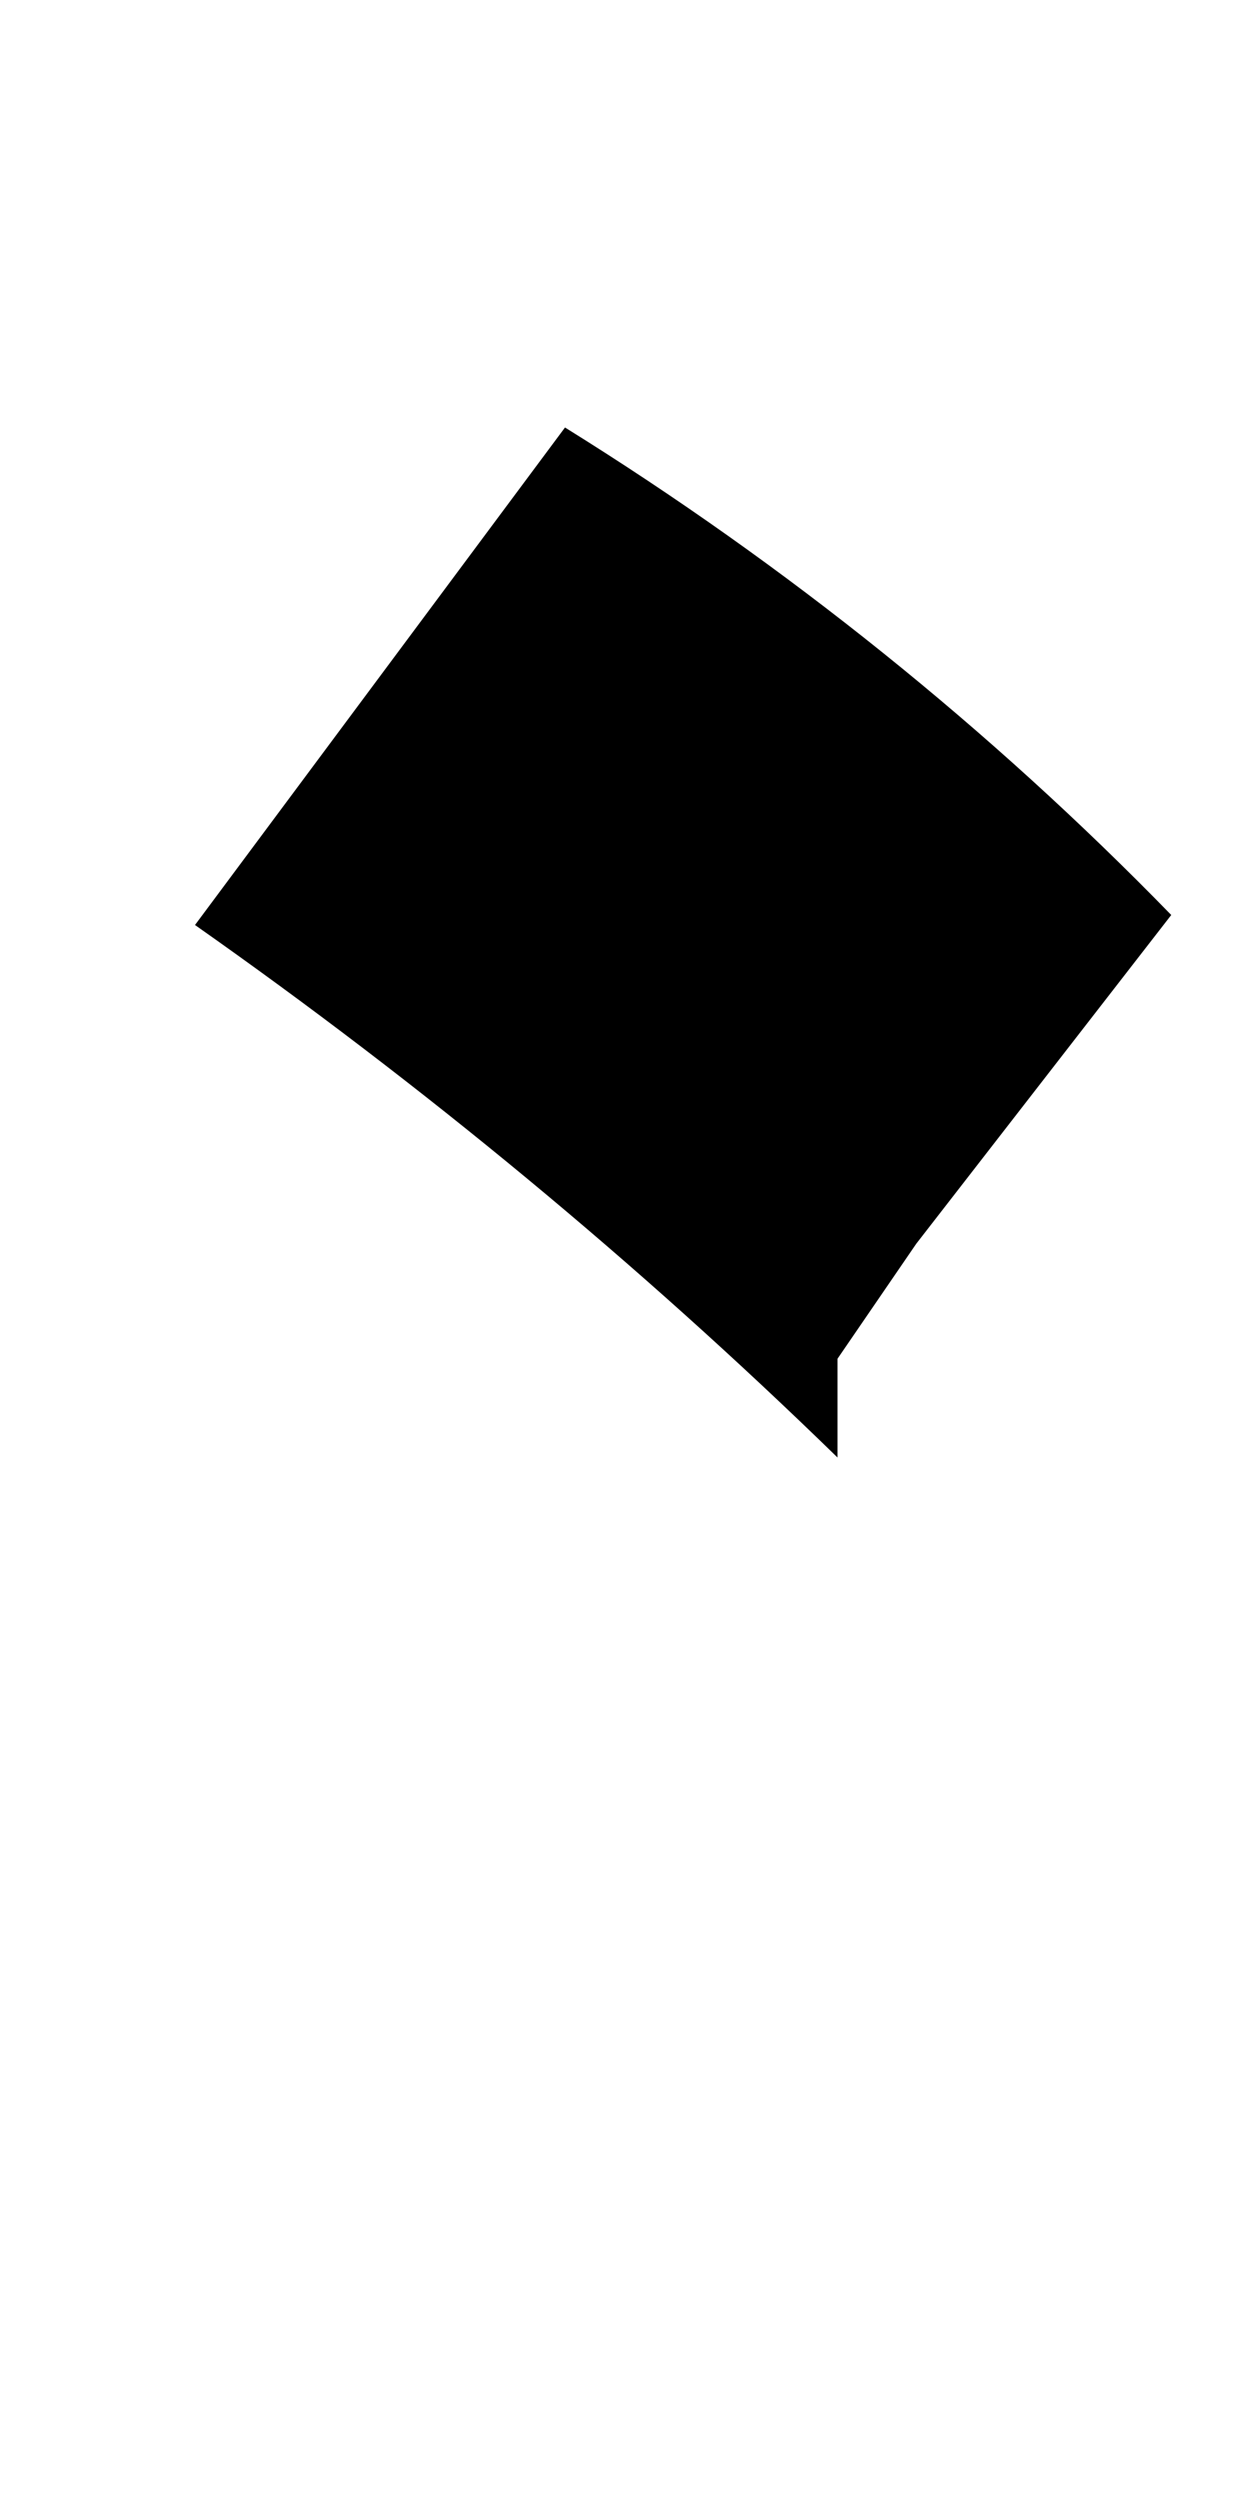 <svg width="1" height="2" viewBox="0 0 1 2" fill="none" xmlns="http://www.w3.org/2000/svg">
<path d="M0.452 0.342L0.156 0.74C0.338 0.868 0.51 1.01 0.67 1.166V1.087L0.733 0.995L0.937 0.732C0.792 0.583 0.629 0.452 0.452 0.342Z" fill="black"/>
</svg>
